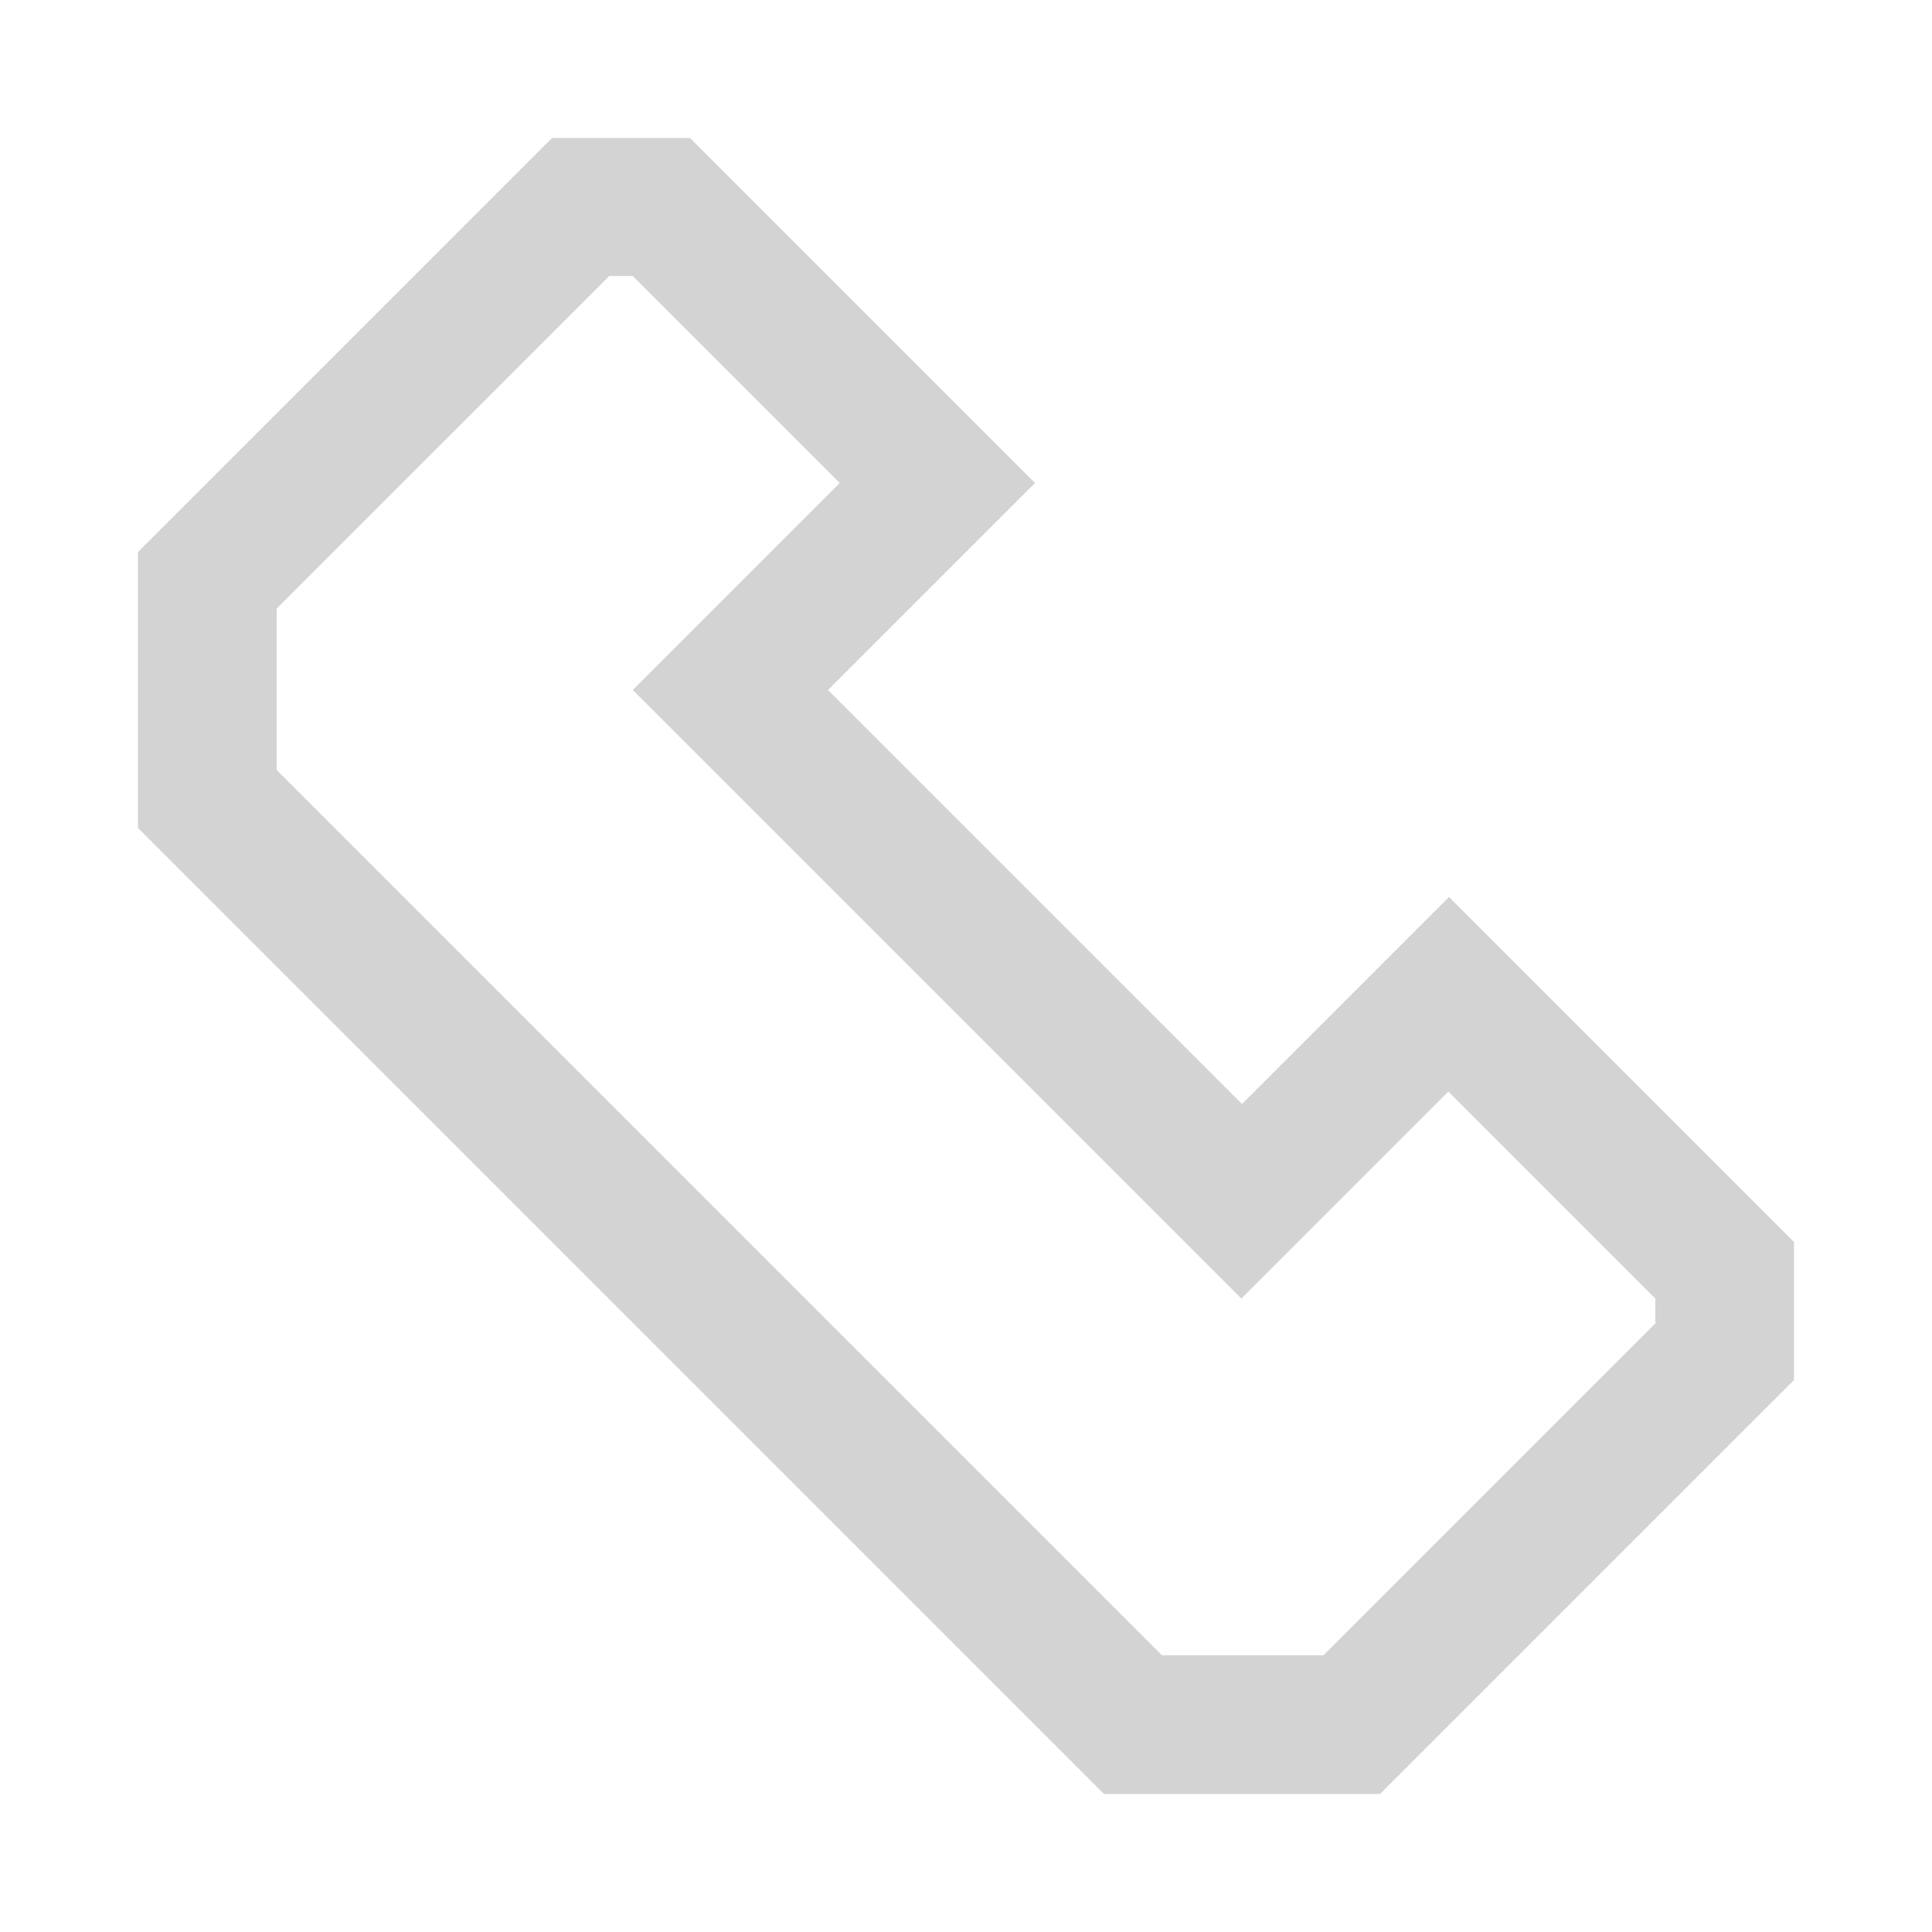 <svg xmlns="http://www.w3.org/2000/svg" fill="none" viewBox="0 0 28 28" height="28" width="28">
<path fill="#D3D3D3" d="M21 13L18 16L12 10L15 7L10 2H8L5 5L2 8V12L16 26H20L23 23L26 20V18L21 13ZM24 19.17L21.59 21.58L19.18 23.99H16.84L4.01 11.16V8.82L6.42 6.41L8.83 4H9.17L12.17 7L10.58 8.59L9.17 10L10.58 11.41L16.58 17.41L17.99 18.82L19.4 17.41L20.99 15.82L23.99 18.82V19.16L24 19.17Z"></path>
</svg>
